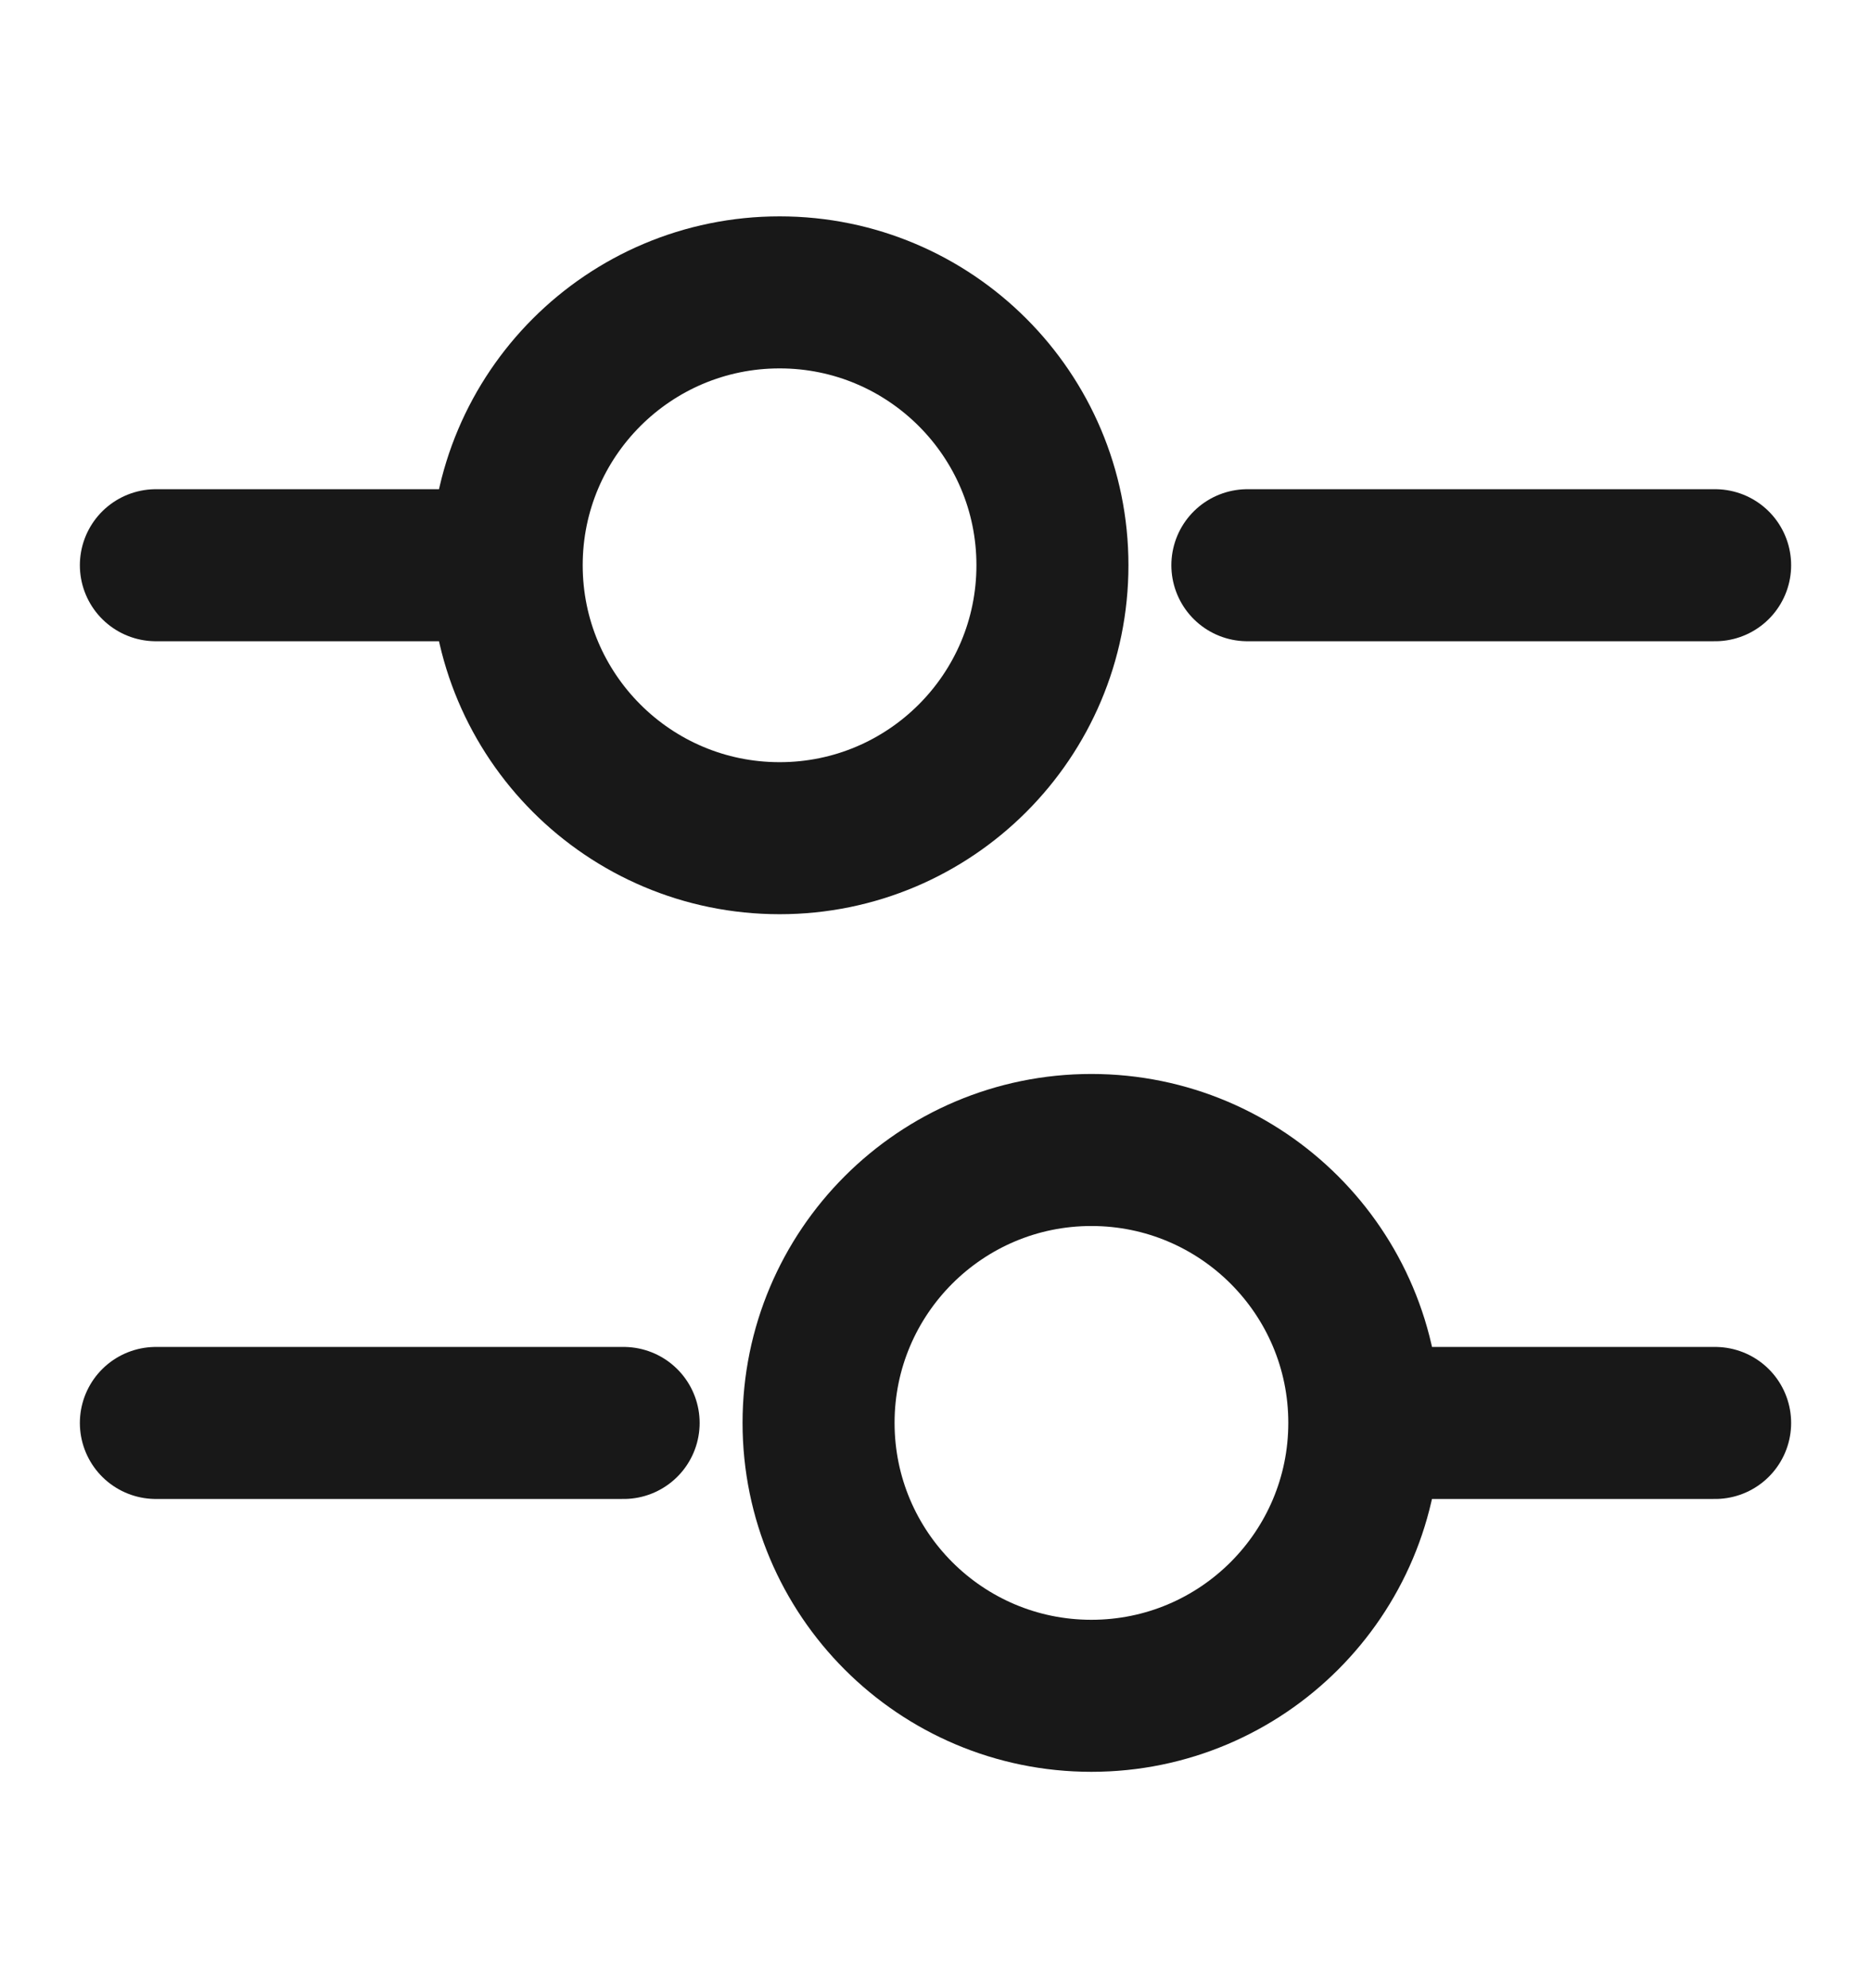 <svg width="16" height="17" viewBox="0 0 16 17" fill="none" xmlns="http://www.w3.org/2000/svg">
<path d="M14.667 4.833H10.667" stroke="#181818" stroke-width="1.3" stroke-miterlimit="10" stroke-linecap="round" stroke-linejoin="round"/>
<path d="M4 4.833H1.333" stroke="#181818" stroke-width="1.3" stroke-miterlimit="10" stroke-linecap="round" stroke-linejoin="round"/>
<path d="M6.667 7.167C7.955 7.167 9 6.122 9 4.833C9 3.545 7.955 2.5 6.667 2.5C5.378 2.5 4.333 3.545 4.333 4.833C4.333 6.122 5.378 7.167 6.667 7.167Z" stroke="#181818" stroke-width="1.3" stroke-miterlimit="10" stroke-linecap="round" stroke-linejoin="round"/>
<path d="M14.667 12.167H12" stroke="#181818" stroke-width="1.3" stroke-miterlimit="10" stroke-linecap="round" stroke-linejoin="round"/>
<path d="M5.333 12.167H1.333" stroke="#181818" stroke-width="1.3" stroke-miterlimit="10" stroke-linecap="round" stroke-linejoin="round"/>
<path d="M9.333 14.5C10.622 14.5 11.667 13.455 11.667 12.166C11.667 10.878 10.622 9.833 9.333 9.833C8.045 9.833 7 10.878 7 12.166C7 13.455 8.045 14.5 9.333 14.5Z" stroke="#181818" stroke-width="1.3" stroke-miterlimit="10" stroke-linecap="round" stroke-linejoin="round"/>
</svg>
